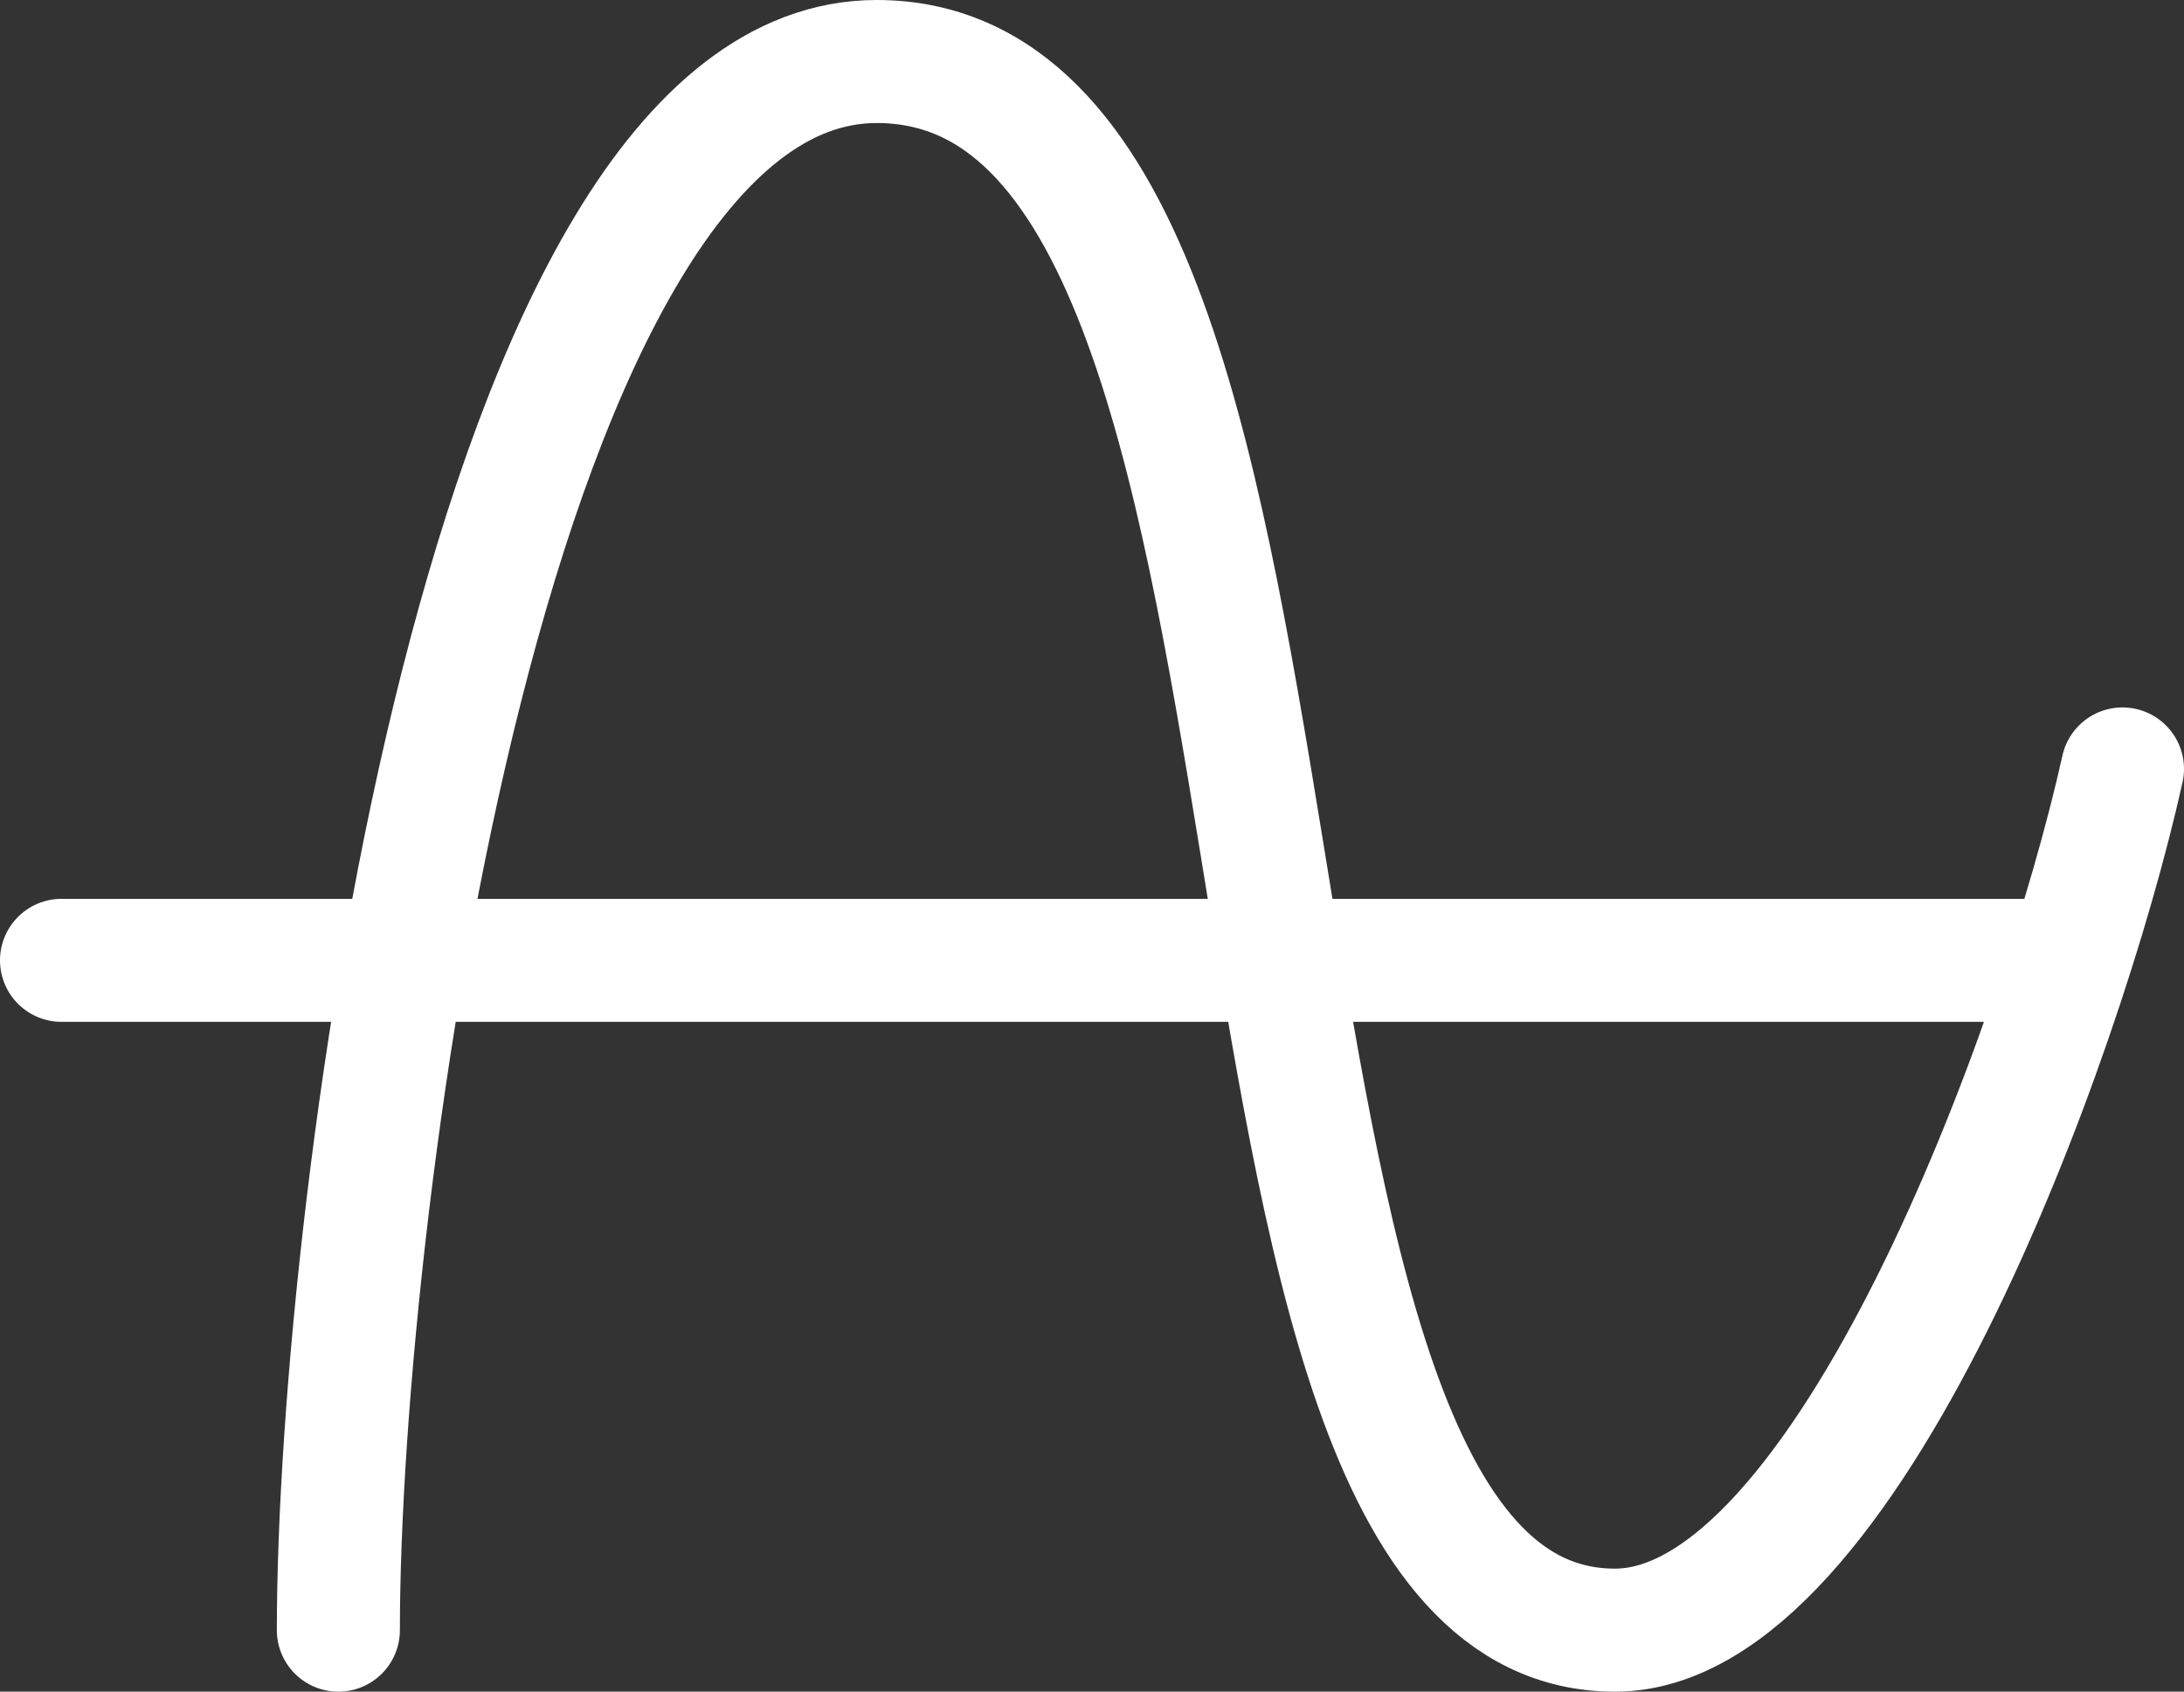 <svg width="71" height="55" viewBox="0 0 71 55" fill="none" xmlns="http://www.w3.org/2000/svg">
<rect x="0" y="0" width="71" height="55" fill="#333333" stroke="none"/>
<path d="M11 53C11 39.186 15.839 2 28.5 2C44.858 2 37.5 53 52.5 53C60.012 53 67 34 69 25M2 31.223H66" stroke="white" stroke-width="4" stroke-linecap="round" stroke-linejoin="round"/>
</svg>

